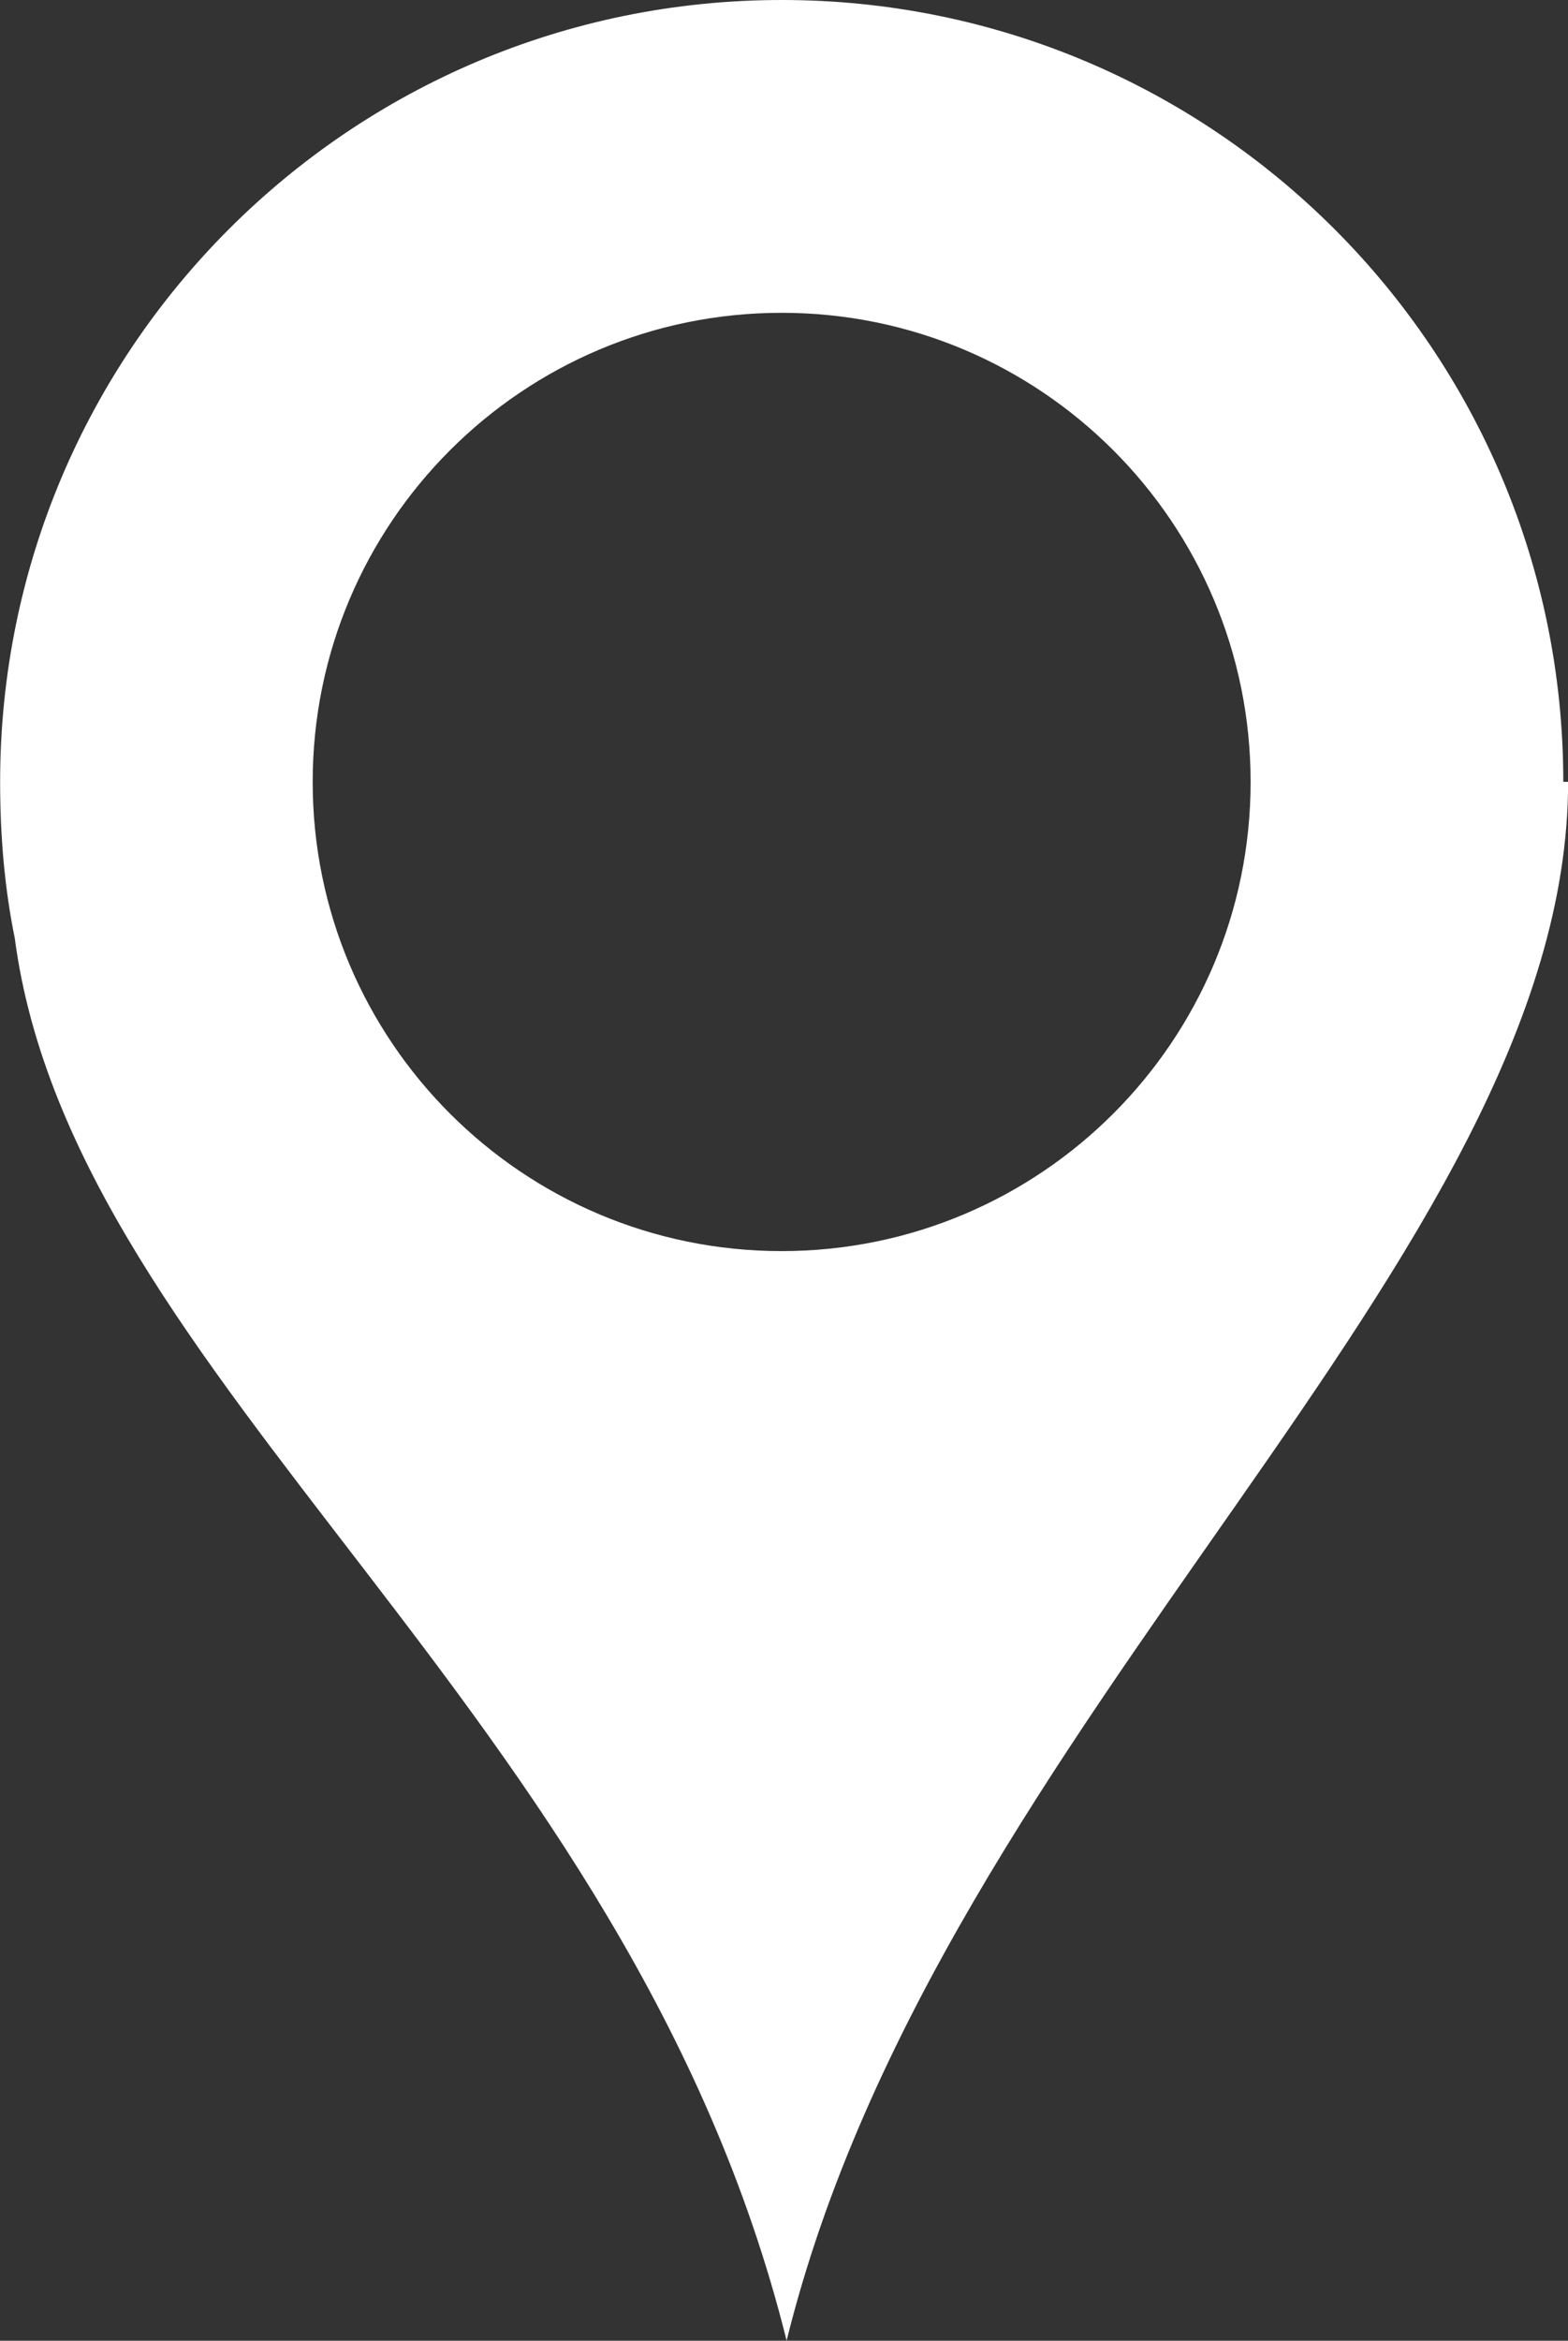 <?xml version="1.0" encoding="UTF-8" standalone="no"?>
<!-- Created with Inkscape (http://www.inkscape.org/) -->

<svg
   xmlns:dc="http://purl.org/dc/elements/1.1/"
   xmlns:cc="http://creativecommons.org/ns#"
   xmlns:rdf="http://www.w3.org/1999/02/22-rdf-syntax-ns#"
   xmlns:svg="http://www.w3.org/2000/svg"
   xmlns="http://www.w3.org/2000/svg"
   xmlns:sodipodi="http://sodipodi.sourceforge.net/DTD/sodipodi-0.dtd"
   xmlns:inkscape="http://www.inkscape.org/namespaces/inkscape"
   sodipodi:docname="order.svg"
   height="17.907"
   id="svg7384"
   inkscape:version="0.48.5 r10040"
   version="1.1"
   width="12">
  <rect width="100%" height="100%" fill="#333333" stroke="none"/>
  <sodipodi:namedview
     inkscape:bbox-nodes="false"
     inkscape:bbox-paths="true"
     bordercolor="#666666"
     borderopacity="1"
     inkscape:current-layer="layer12"
     inkscape:cx="4.6676376"
     inkscape:cy="10.290026"
     gridtolerance="10"
     inkscape:guide-bbox="true"
     guidetolerance="10"
     id="namedview88"
     inkscape:object-nodes="false"
     inkscape:object-paths="false"
     objecttolerance="10"
     pagecolor="#3a3b39"
     inkscape:pageopacity="1"
     inkscape:pageshadow="2"
     showborder="false"
     showgrid="false"
     showguides="true"
     inkscape:snap-bbox="true"
     inkscape:snap-bbox-midpoints="false"
     inkscape:snap-global="true"
     inkscape:snap-grids="true"
     inkscape:snap-nodes="false"
     inkscape:snap-others="false"
     inkscape:snap-to-guides="true"
     inkscape:window-height="1014"
     inkscape:window-maximized="1"
     inkscape:window-width="1920"
     inkscape:window-x="1920"
     inkscape:window-y="27"
     inkscape:zoom="32.6875"
     fit-margin-top="0"
     fit-margin-left="0"
     fit-margin-right="0"
     fit-margin-bottom="0">
    <inkscape:grid
       empspacing="2"
       enabled="true"
       id="grid4866"
       originx="77px"
       originy="588.969px"
       snapvisiblegridlinesonly="true"
       spacingx="1px"
       spacingy="1px"
       type="xygrid"
       visible="true" />
  </sodipodi:namedview>
  <title
     id="title9167">Gnome Symbolic Icon Theme</title>
  <defs
     id="defs7386" />
  <g
     inkscape:groupmode="layer"
     id="layer9"
     inkscape:label="status"
     style="display:inline"
     transform="translate(-164,-804.062)" />
  <g
     inkscape:groupmode="layer"
     id="layer10"
     inkscape:label="devices"
     transform="translate(-164,-804.062)" />
  <g
     inkscape:groupmode="layer"
     id="layer11"
     inkscape:label="apps"
     transform="translate(-164,-804.062)" />
  <g
     inkscape:groupmode="layer"
     id="layer13"
     inkscape:label="places"
     transform="translate(-164,-804.062)" />
  <g
     inkscape:groupmode="layer"
     id="layer14"
     inkscape:label="mimetypes"
     transform="translate(-164,-804.062)" />
  <g
     inkscape:groupmode="layer"
     id="layer15"
     inkscape:label="emblems"
     style="display:inline"
     transform="translate(-164,-804.062)" />
  <g
     inkscape:groupmode="layer"
     id="g71291"
     inkscape:label="emotes"
     style="display:inline"
     transform="translate(-164,-804.062)" />
  <g
     inkscape:groupmode="layer"
     id="g4953"
     inkscape:label="categories"
     style="display:inline"
     transform="translate(-164,-804.062)" />
  <g
     inkscape:groupmode="layer"
     id="layer12"
     inkscape:label="actions"
     style="display:inline"
     transform="translate(-164,-804.062)">
    <path
       inkscape:connector-curvature="0"
       d="m 169.982,804.062 c -3.303,0 -5.981,2.678 -5.981,5.981 0,0.413 0.033,0.807 0.112,1.196 0.449,3.397 4.704,5.893 5.907,10.729 1.179,-4.768 5.979,-8.276 5.981,-11.925 l -0.037,0 c 0,-3.303 -2.678,-5.981 -5.981,-5.981 z m 0,2.393 c 1.982,0 3.589,1.607 3.589,3.589 0,1.982 -1.607,3.589 -3.589,3.589 -1.982,0 -3.589,-1.607 -3.589,-3.589 0,-1.982 1.607,-3.589 3.589,-3.589 z"
       id="path45579"
       sodipodi:nodetypes="ssccccssssss"
       style="color:#000000;fill:#ffffff;fill-opacity:1;fill-rule:nonzero;stroke:none;stroke-width:1;marker:none;visibility:visible;display:inline;overflow:visible;enable-background:new" />
  </g>
</svg>
